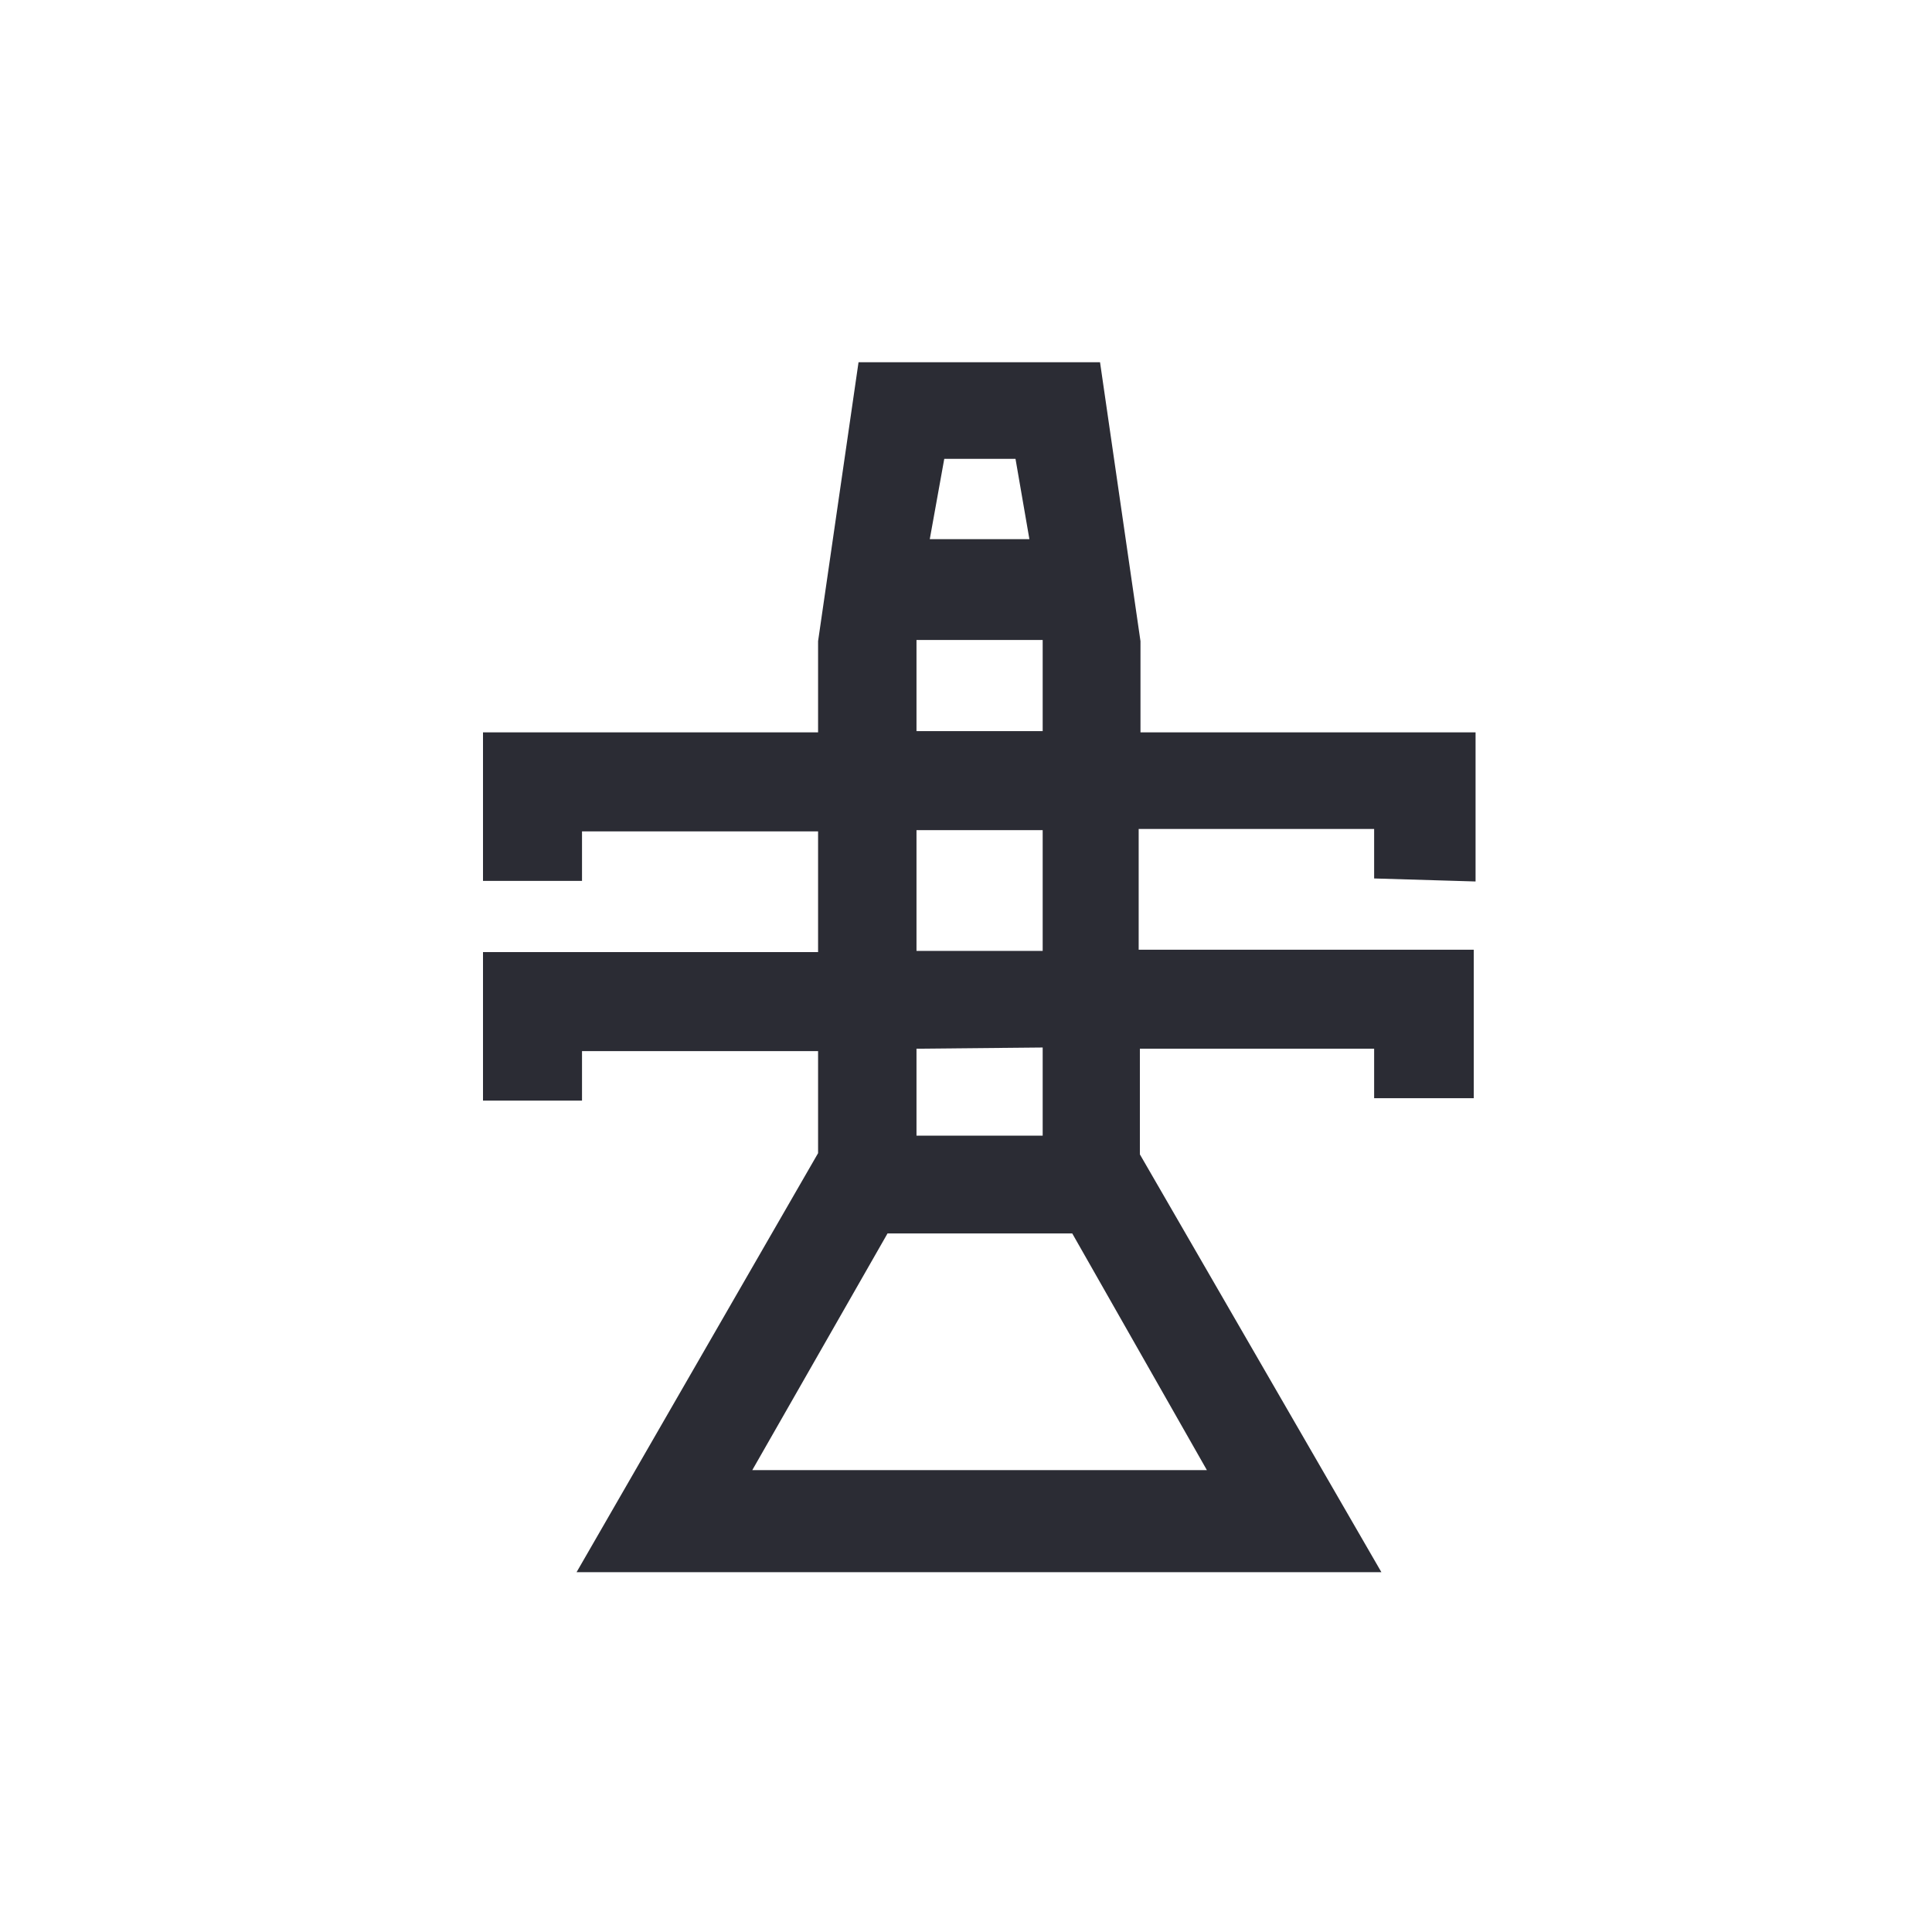 <svg width="32" height="32" viewBox="0 0 32 32" fill="none" xmlns="http://www.w3.org/2000/svg">
<path d="M24.44 14.6V12.13H18.89V10.62L18.22 6H14.22L13.55 10.62V12.13H8V14.59H9.64V13.77H13.55V15.77H8V18.23H9.64V17.41H13.55V19.1L9.55 26.04H22.88L18.88 19.12V17.37H22.76V18.19H24.41V15.73H18.86V13.73H22.76V14.55L24.44 14.6ZM15.64 7.6H16.82L17.05 8.93H15.4L15.64 7.6ZM15.18 10.6H17.27V12.11H15.18V10.6ZM15.18 13.75H17.27V15.75H15.18V13.75ZM17.27 17.35V18.81H15.18V17.37L17.27 17.35ZM19.99 24.35H12.46L14.7 20.43H17.76L19.99 24.35Z" fill="#2B2C34"/>
</svg>
